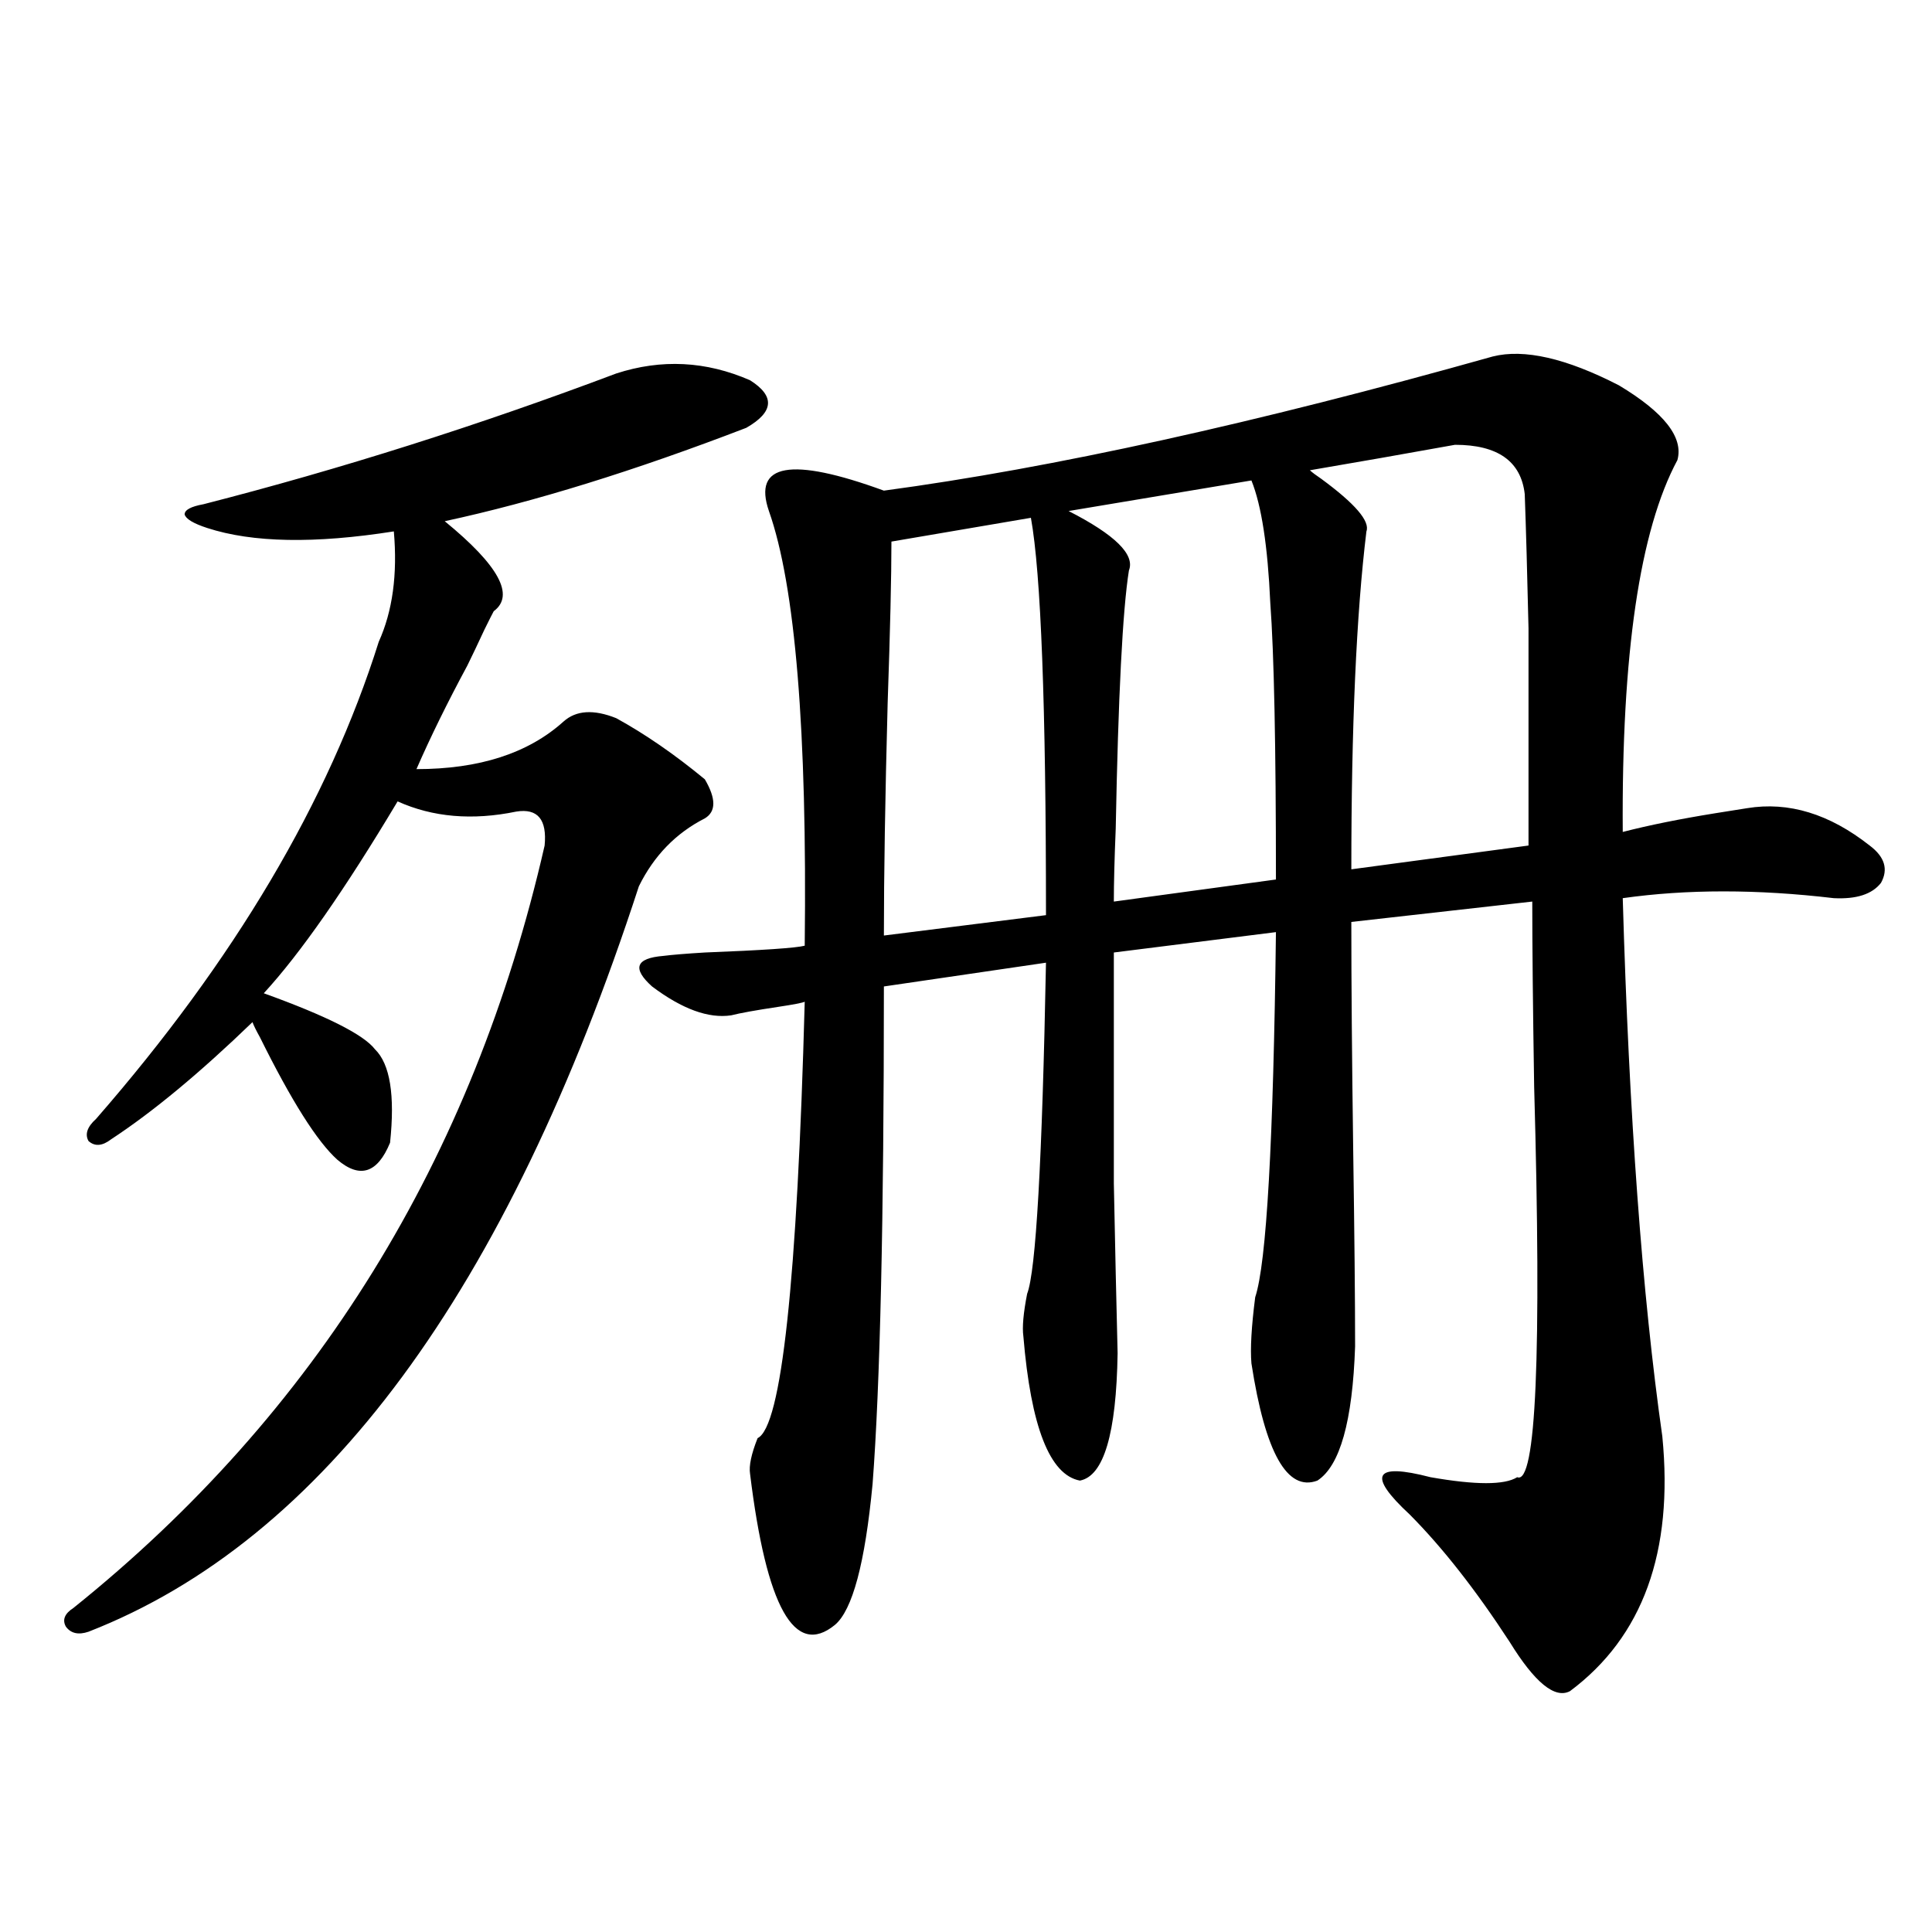 <?xml version="1.0" encoding="utf-8"?>
<!-- Generator: Adobe Illustrator 16.0.0, SVG Export Plug-In . SVG Version: 6.00 Build 0)  -->
<!DOCTYPE svg PUBLIC "-//W3C//DTD SVG 1.1//EN" "http://www.w3.org/Graphics/SVG/1.1/DTD/svg11.dtd">
<svg version="1.1" id="图层_1" xmlns="http://www.w3.org/2000/svg" xmlns:xlink="http://www.w3.org/1999/xlink" x="0px" y="0px"
	 width="1000px" height="1000px" viewBox="0 0 1000 1000" enable-background="new 0 0 1000 1000" xml:space="preserve">
<path d="M318.968,193.313c23.414-7.607,46.493-6.44,69.267,3.516c13.003,8.213,12.348,16.411-1.951,24.609
	c-57.895,22.275-109.921,38.384-156.094,48.34c27.957,22.852,36.417,38.384,25.365,46.582c-0.655,1.182-2.286,4.395-4.878,9.668
	c-3.262,7.031-6.188,13.184-8.78,18.457c-10.411,19.336-19.191,37.217-26.341,53.613c32.515,0,57.88-8.198,76.096-24.609
	c6.494-5.85,15.609-6.44,27.316-1.758c14.954,8.213,30.243,18.76,45.853,31.641c5.854,9.971,5.854,16.699,0,20.215
	c-14.969,7.622-26.341,19.336-34.146,35.156c-68.291,209.771-163.258,338.379-284.871,385.84c-5.213,1.758-9.115,0.879-11.707-2.637
	c-1.951-3.516-0.655-6.742,3.902-9.668c125.516-100.771,206.824-232.319,243.896-394.629c1.296-13.472-3.582-19.336-14.634-17.578
	c-22.773,4.697-43.261,2.939-61.462-5.273c-27.316,45.703-50.41,78.813-69.267,99.316c32.515,11.729,51.706,21.396,57.56,29.004
	c7.805,7.622,10.396,23.73,7.805,48.34c-6.509,15.82-15.609,18.76-27.316,8.789c-10.411-9.365-23.749-30.459-39.999-63.281
	c-1.951-3.516-3.262-6.152-3.902-7.91c-27.316,26.367-51.706,46.582-73.169,60.645c-4.558,3.516-8.46,3.818-11.707,0.879
	c-1.951-3.516-0.655-7.319,3.902-11.426c71.538-82.026,120.317-164.355,146.338-246.973c7.149-15.82,9.756-34.854,7.805-57.129
	c-40.975,6.455-73.169,5.864-96.583-1.758c-7.164-2.334-11.066-4.683-11.707-7.031c0-2.334,3.247-4.092,9.756-5.273
	C176.197,242.834,247.415,220.271,318.968,193.313z M772.615,184.523c16.25-4.092,38.048,0.879,65.364,14.941
	c23.414,14.063,33.49,26.958,30.243,38.672c-19.512,36.338-28.947,100.498-28.292,192.48c13.658-3.516,29.588-6.729,47.804-9.668
	c7.149-1.167,12.683-2.046,16.585-2.637c21.463-3.516,42.591,2.939,63.413,19.336c7.805,5.864,9.756,12.305,5.854,19.336
	c-4.558,5.864-12.683,8.501-24.39,7.91c-39.679-4.683-76.096-4.683-109.266,0c3.247,112.5,10.076,205.376,20.487,278.613
	c5.854,59.766-10.091,103.711-47.804,131.836c-7.805,4.093-18.216-4.395-31.219-25.488c-17.561-26.943-34.801-48.916-51.706-65.918
	c-22.118-20.503-18.536-26.943,10.731-19.336c23.414,4.106,38.368,4.106,44.877,0c9.756,4.106,12.683-63.281,8.78-202.148
	c-0.655-41.006-0.976-72.949-0.976-95.801l-93.656,10.547c0,31.064,0.32,70.615,0.976,118.652
	c0.641,43.369,0.976,77.056,0.976,101.074c-1.311,38.672-7.805,61.826-19.512,69.434c-15.609,5.864-26.996-14.351-34.146-60.645
	c-0.655-7.607,0-19.033,1.951-34.277c5.854-17.578,9.421-80.557,10.731-188.965l-83.9,10.547c0,51.567,0,91.406,0,119.531
	c0.641,32.231,1.296,61.523,1.951,87.891c-0.655,41.611-7.164,63.584-19.512,65.918c-15.609-2.925-25.365-27.822-29.268-74.707
	c-0.655-4.683,0-12.002,1.951-21.973c4.543-11.714,7.805-68.843,9.756-171.387l-83.9,12.305c0,120.713-1.951,206.543-5.854,257.52
	c-3.902,41.021-10.411,65.328-19.512,72.949c-20.822,16.988-35.456-9.091-43.901-78.223c-0.655-4.092,0.641-10.244,3.902-18.457
	c12.348-5.85,20.487-81.147,24.39-225.879c-1.311,0.591-5.854,1.47-13.658,2.637c-11.707,1.758-19.847,3.228-24.39,4.395
	c-11.707,1.758-25.365-3.213-40.975-14.941c-10.411-9.365-8.46-14.639,5.854-15.82c4.543-0.576,11.707-1.167,21.463-1.758
	c29.908-1.167,47.148-2.334,51.706-3.516c1.296-111.318-4.878-186.328-18.536-225c-8.46-24.609,11.372-28.125,59.511-10.547
	C544.648,242.243,649.691,219.104,772.615,184.523z M461.403,280.324c0,18.169-0.655,46.006-1.951,83.496
	c-1.311,49.219-1.951,89.36-1.951,120.41l83.9-10.547c0-108.394-2.606-176.948-7.805-205.664L461.403,280.324z M553.108,264.504
	c24.055,12.305,34.466,22.563,31.219,30.762c-3.262,20.518-5.533,65.039-6.829,133.594c-0.655,15.82-0.976,28.428-0.976,37.793
	l83.9-11.426c0-69.131-0.976-116.895-2.927-143.262c-1.311-29.292-4.558-50.386-9.756-63.281L553.108,264.504z M753.104,230.227
	c-26.021,4.697-51.065,9.092-75.12,13.184c1.296,1.182,3.247,2.637,5.854,4.395c17.561,12.896,25.365,21.973,23.414,27.246
	c-5.213,42.778-7.805,101.074-7.805,174.902l91.705-12.305c0-50.386,0-87.891,0-112.5c-0.655-28.701-1.311-51.855-1.951-69.434
	C787.249,238.728,775.207,230.227,753.104,230.227z"/>
</svg>
